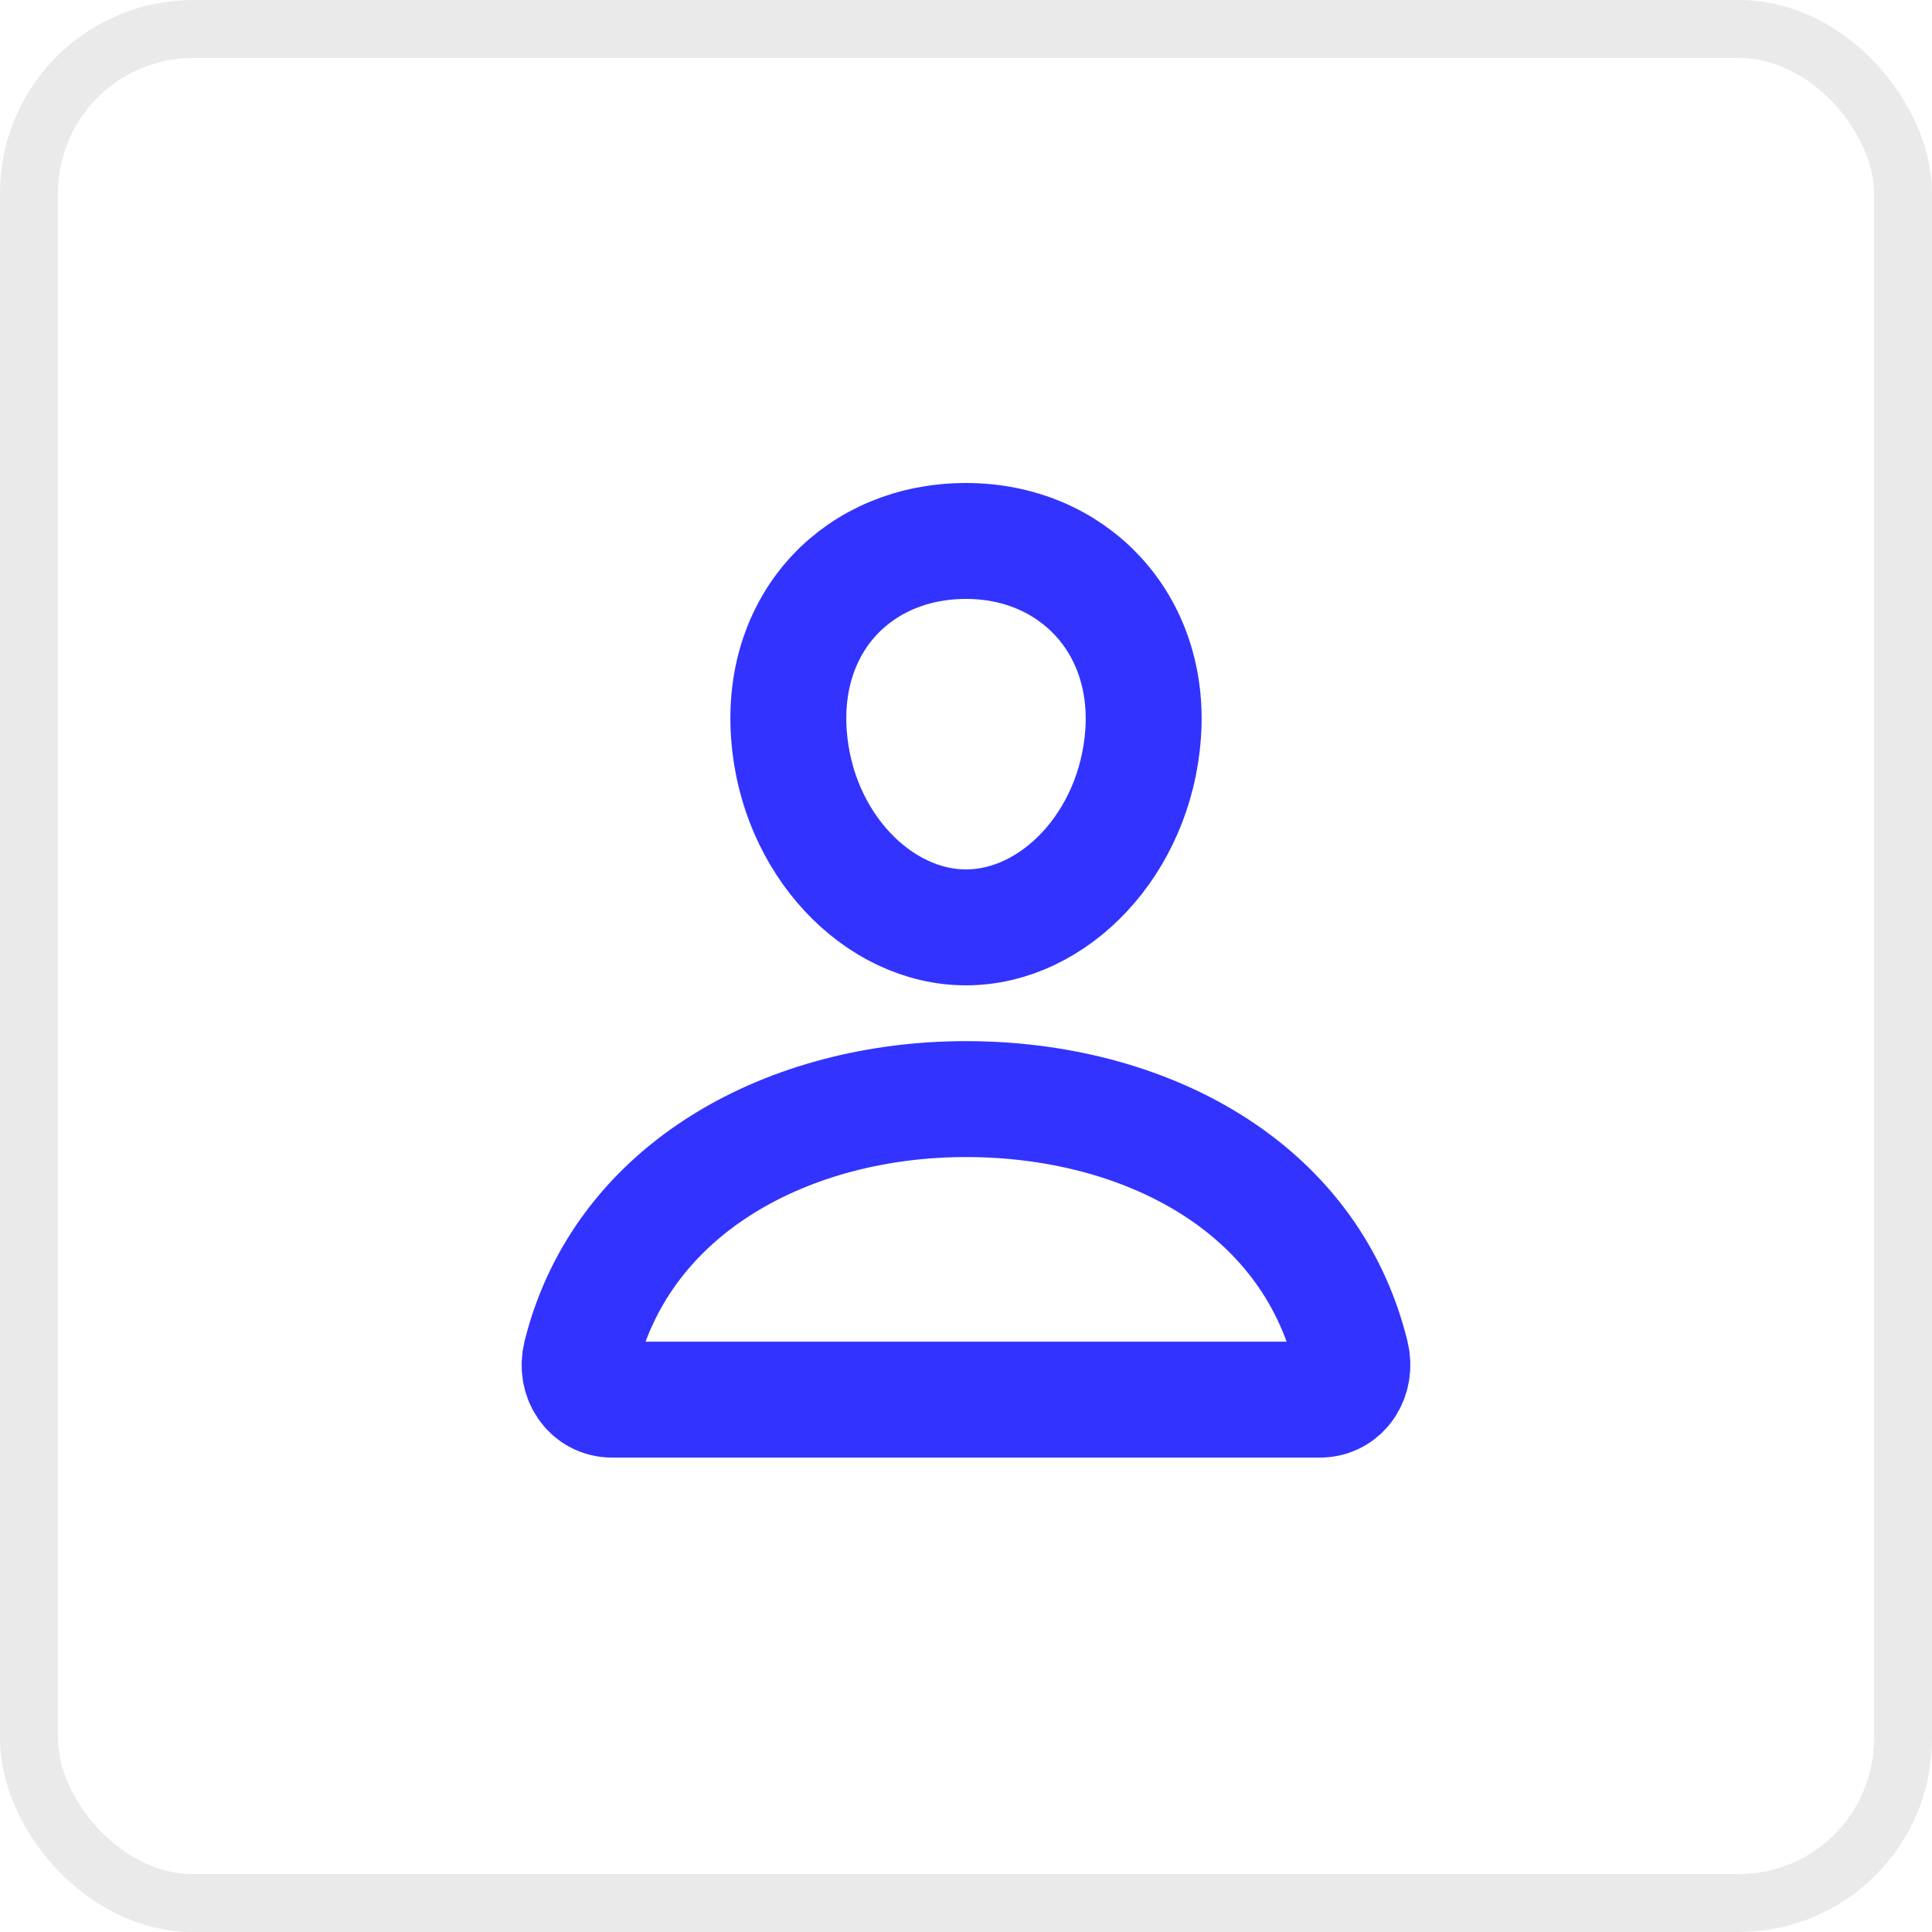 <?xml version="1.0" encoding="UTF-8"?> <svg xmlns="http://www.w3.org/2000/svg" width="100" height="100" viewBox="0 0 100 100" fill="none"> <rect x="1.5" y="1.5" width="97" height="97" rx="8.5" stroke="#EAEAEA" stroke-width="3"></rect> <path d="M59.167 38C58.76 43.649 54.57 48.001 50 48.001C45.431 48.001 41.233 43.65 40.833 38C40.417 32.124 44.496 28 50 28C55.505 28 59.584 32.231 59.167 38Z" stroke="#3233FF" stroke-width="6" stroke-linecap="round" stroke-linejoin="round"></path> <path d="M50 56.889C40.948 56.889 32.244 61.385 30.063 70.141C29.774 71.299 30.501 72.445 31.691 72.445H68.31C69.501 72.445 70.223 71.299 69.938 70.141C67.757 61.245 59.053 56.889 50 56.889Z" stroke="#3233FF" stroke-width="6" stroke-miterlimit="10"></path> </svg> 